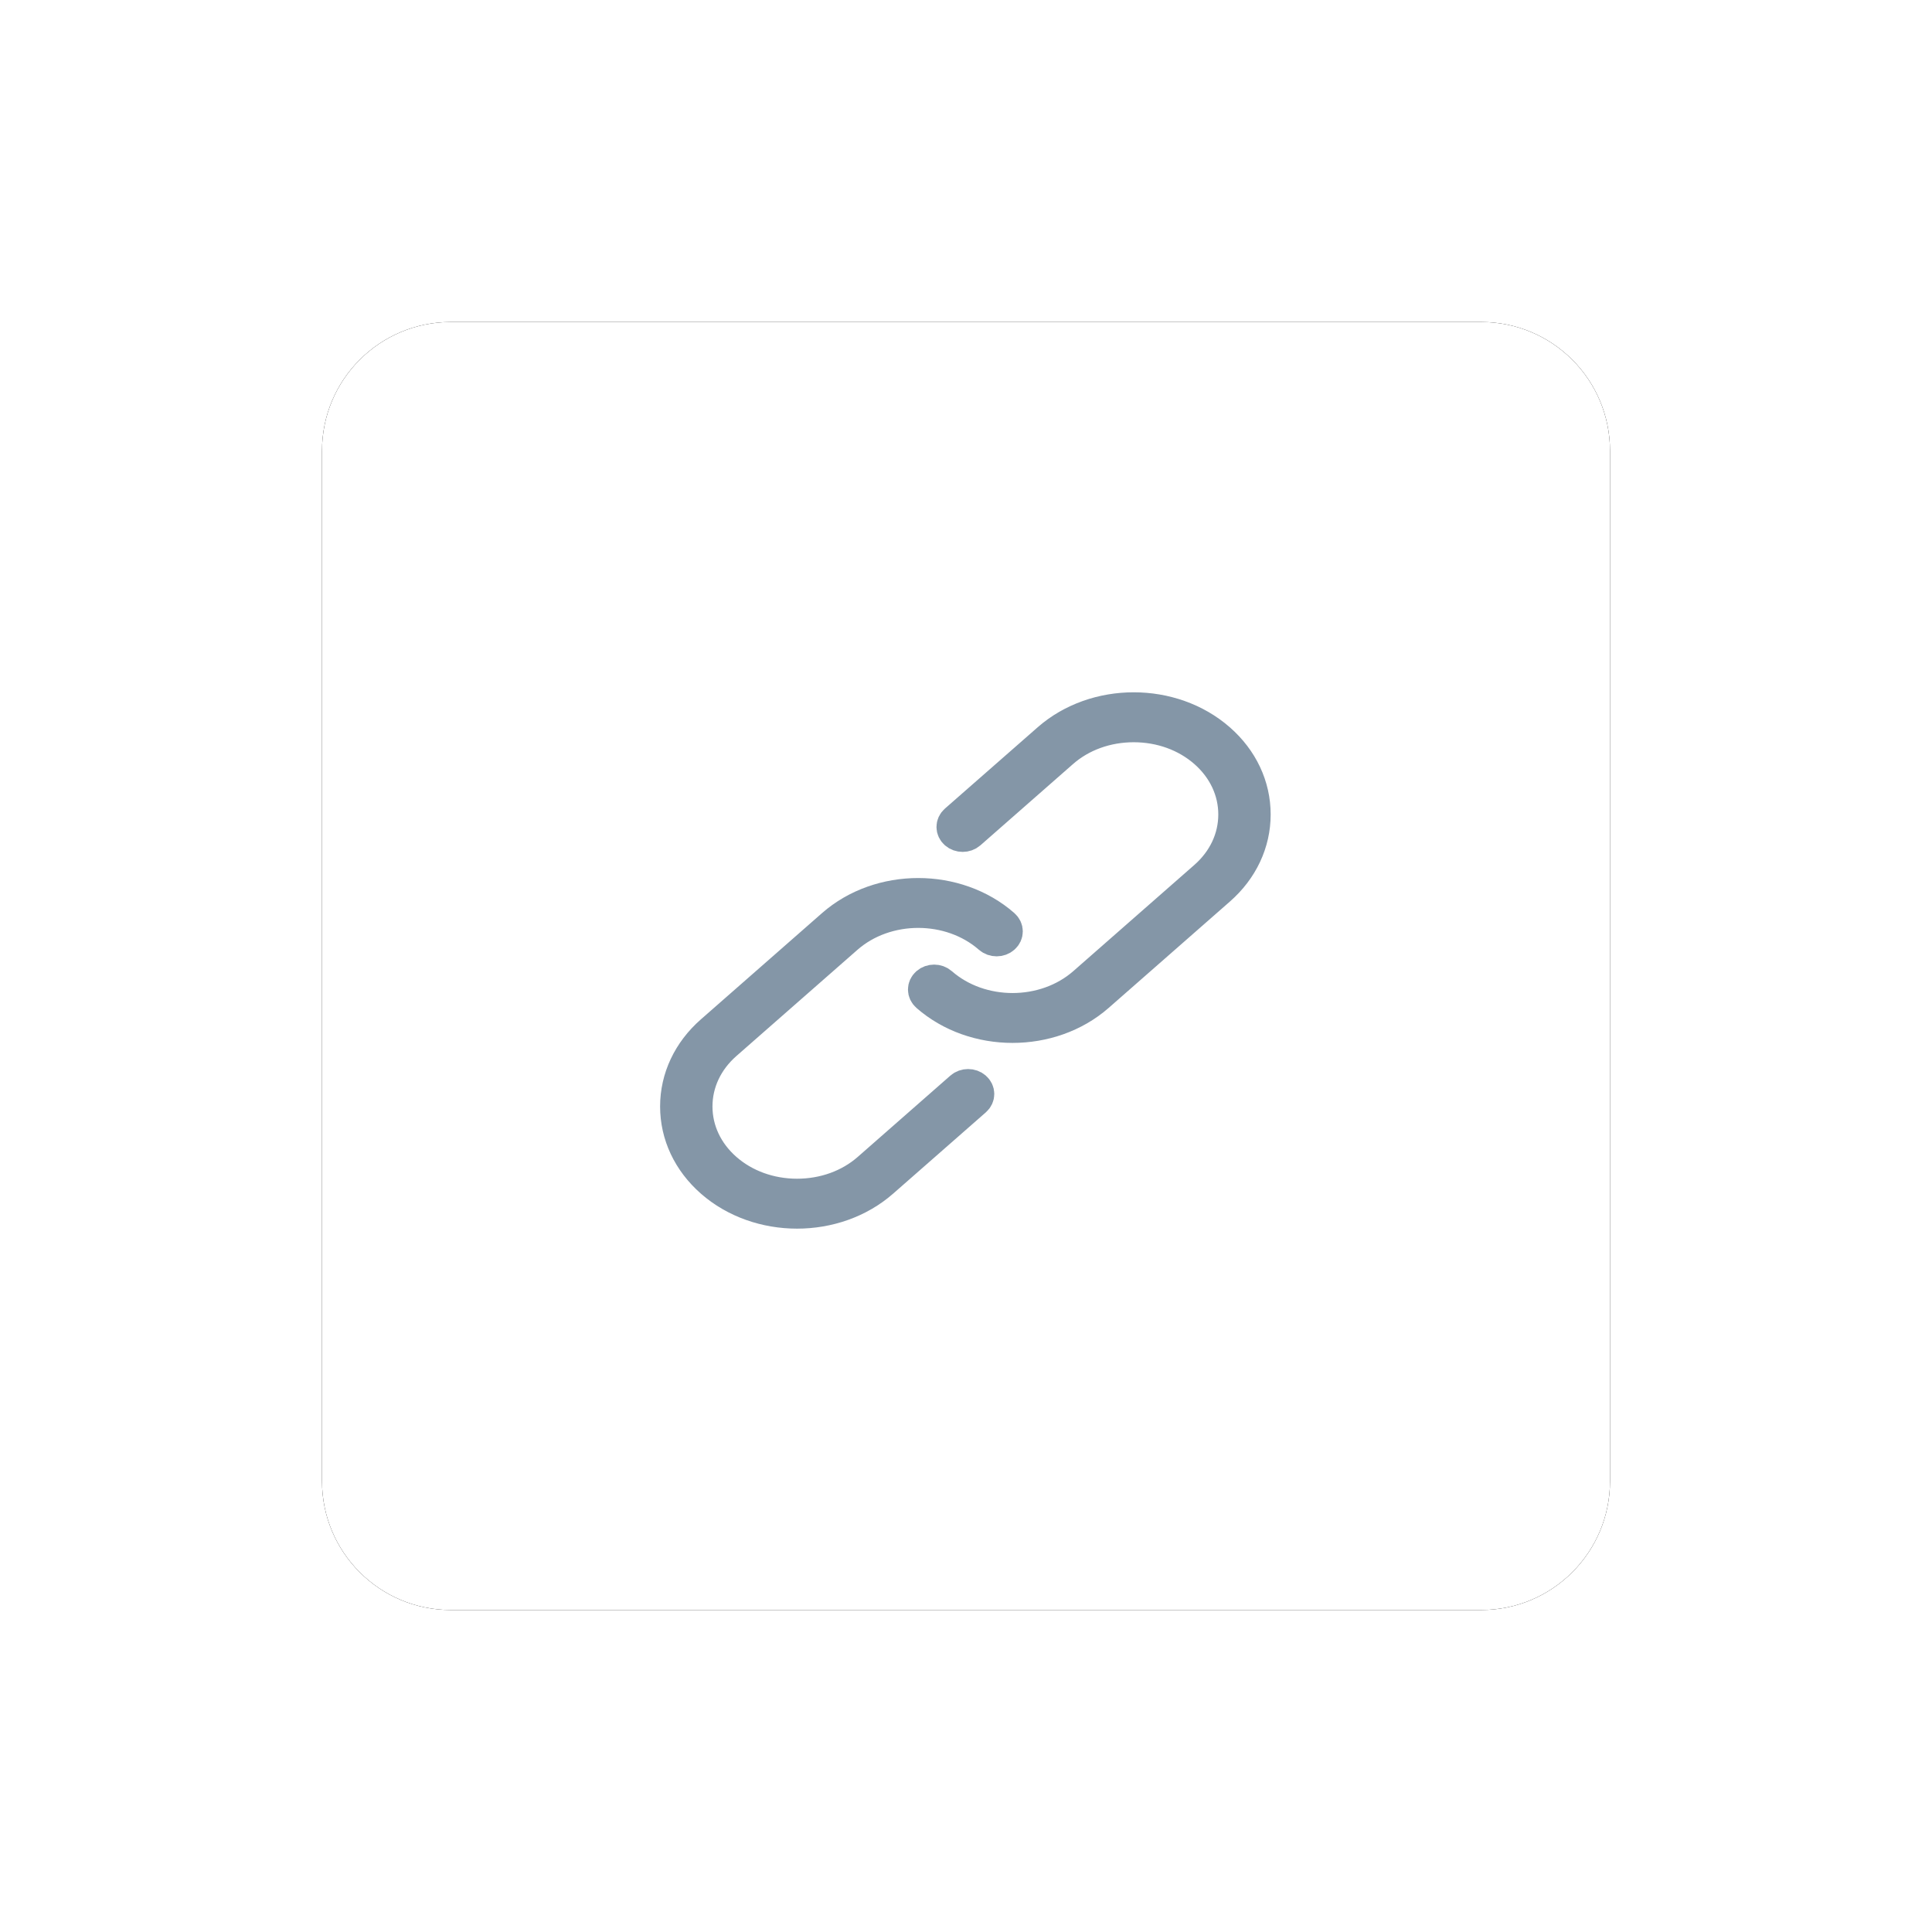 <?xml version="1.0" encoding="UTF-8"?>
<svg width="120px" height="120px" viewBox="0 0 120 120" version="1.1" xmlns="http://www.w3.org/2000/svg" xmlns:xlink="http://www.w3.org/1999/xlink">
    <!-- Generator: sketchtool 62 (101010) - https://sketch.com -->
    <title>711649E3-2451-479B-9C19-42C7846CC7FD</title>
    <desc>Created with sketchtool.</desc>
    <defs>
        <path d="M8,0 L72,0 C76.418,-8.11624501e-16 80,3.582 80,8 L80,72 C80,76.418 76.418,80 72,80 L8,80 C3.582,80 5.41083001e-16,76.418 0,72 L0,8 C-5.41083001e-16,3.582 3.582,8.11624501e-16 8,0 Z" id="path-1"></path>
        <filter x="-37.5%" y="-37.5%" width="175.0%" height="175.0%" filterUnits="objectBoundingBox" id="filter-2">
            <feOffset dx="0" dy="0" in="SourceAlpha" result="shadowOffsetOuter1"></feOffset>
            <feGaussianBlur stdDeviation="10" in="shadowOffsetOuter1" result="shadowBlurOuter1"></feGaussianBlur>
            <feColorMatrix values="0 0 0 0 0.872   0 0 0 0 0.872   0 0 0 0 0.872  0 0 0 0.5 0" type="matrix" in="shadowBlurOuter1"></feColorMatrix>
        </filter>
    </defs>
    <g id="Screens" stroke="none" stroke-width="1" fill="none" fill-rule="evenodd">
        <g id="Home-V2" transform="translate(-134, -4760)">
            <g id="Group-57" transform="translate(0, 4307)">
                <g id="Group-56" transform="translate(153, 102)">
                    <g id="Group-45" transform="translate(1, 371)">
                        <g id="Group-10">
                            <g id="base-copy-8">
                                <use fill="black" fill-opacity="1" filter="url(#filter-2)" xlink:href="#path-1"></use>
                                <use fill="#FFFFFF" fill-rule="evenodd" xlink:href="#path-1"></use>
                            </g>
                            <path d="M37.033,35.536 C38.956,35.536 40.879,36.18 42.344,37.464 C42.589,37.679 42.589,38.025 42.344,38.239 C42.1,38.454 41.705,38.454 41.46,38.239 C39.017,36.099 35.046,36.099 32.603,38.239 L32.603,38.239 L25.078,44.841 C23.902,45.874 23.253,47.252 23.253,48.725 C23.253,50.197 23.902,51.575 25.078,52.608 C26.256,53.64 27.827,54.212 29.506,54.212 C31.184,54.212 32.756,53.643 33.933,52.611 L33.933,52.611 L39.687,47.561 C39.932,47.346 40.329,47.346 40.573,47.561 C40.818,47.775 40.818,48.124 40.573,48.338 L40.573,48.338 L34.817,53.386 C31.888,55.957 27.121,55.955 24.192,53.386 C22.78,52.146 22,50.492 22,48.725 C22,46.96 22.78,45.305 24.192,44.067 L24.192,44.067 L31.719,37.464 C33.184,36.18 35.107,35.536 37.033,35.536 Z M45.107,25.928 C48.035,23.356 52.802,23.359 55.731,25.928 C57.144,27.167 57.923,28.821 57.923,30.588 C57.923,32.353 57.144,34.008 55.731,35.246 L55.731,35.246 L48.204,41.849 C46.739,43.134 44.816,43.777 42.89,43.777 C40.967,43.777 39.044,43.134 37.579,41.849 C37.334,41.634 37.334,41.288 37.579,41.074 C37.824,40.859 38.218,40.859 38.463,41.074 C40.906,43.214 44.877,43.214 47.32,41.074 L47.32,41.074 L54.845,34.472 C56.021,33.439 56.67,32.061 56.67,30.588 C56.67,29.117 56.021,27.738 54.845,26.706 C53.668,25.673 52.096,25.102 50.417,25.102 C48.739,25.102 47.167,25.67 45.99,26.703 L45.99,26.703 L40.236,31.753 C39.992,31.967 39.594,31.967 39.35,31.753 C39.105,31.538 39.105,31.189 39.35,30.975 L39.35,30.975 Z" id="Combined-Shape" stroke="#8496A7" stroke-width="2" fill="#8496A7"></path>
                        </g>
                    </g>
                </g>
            </g>
        </g>
    </g>
</svg>